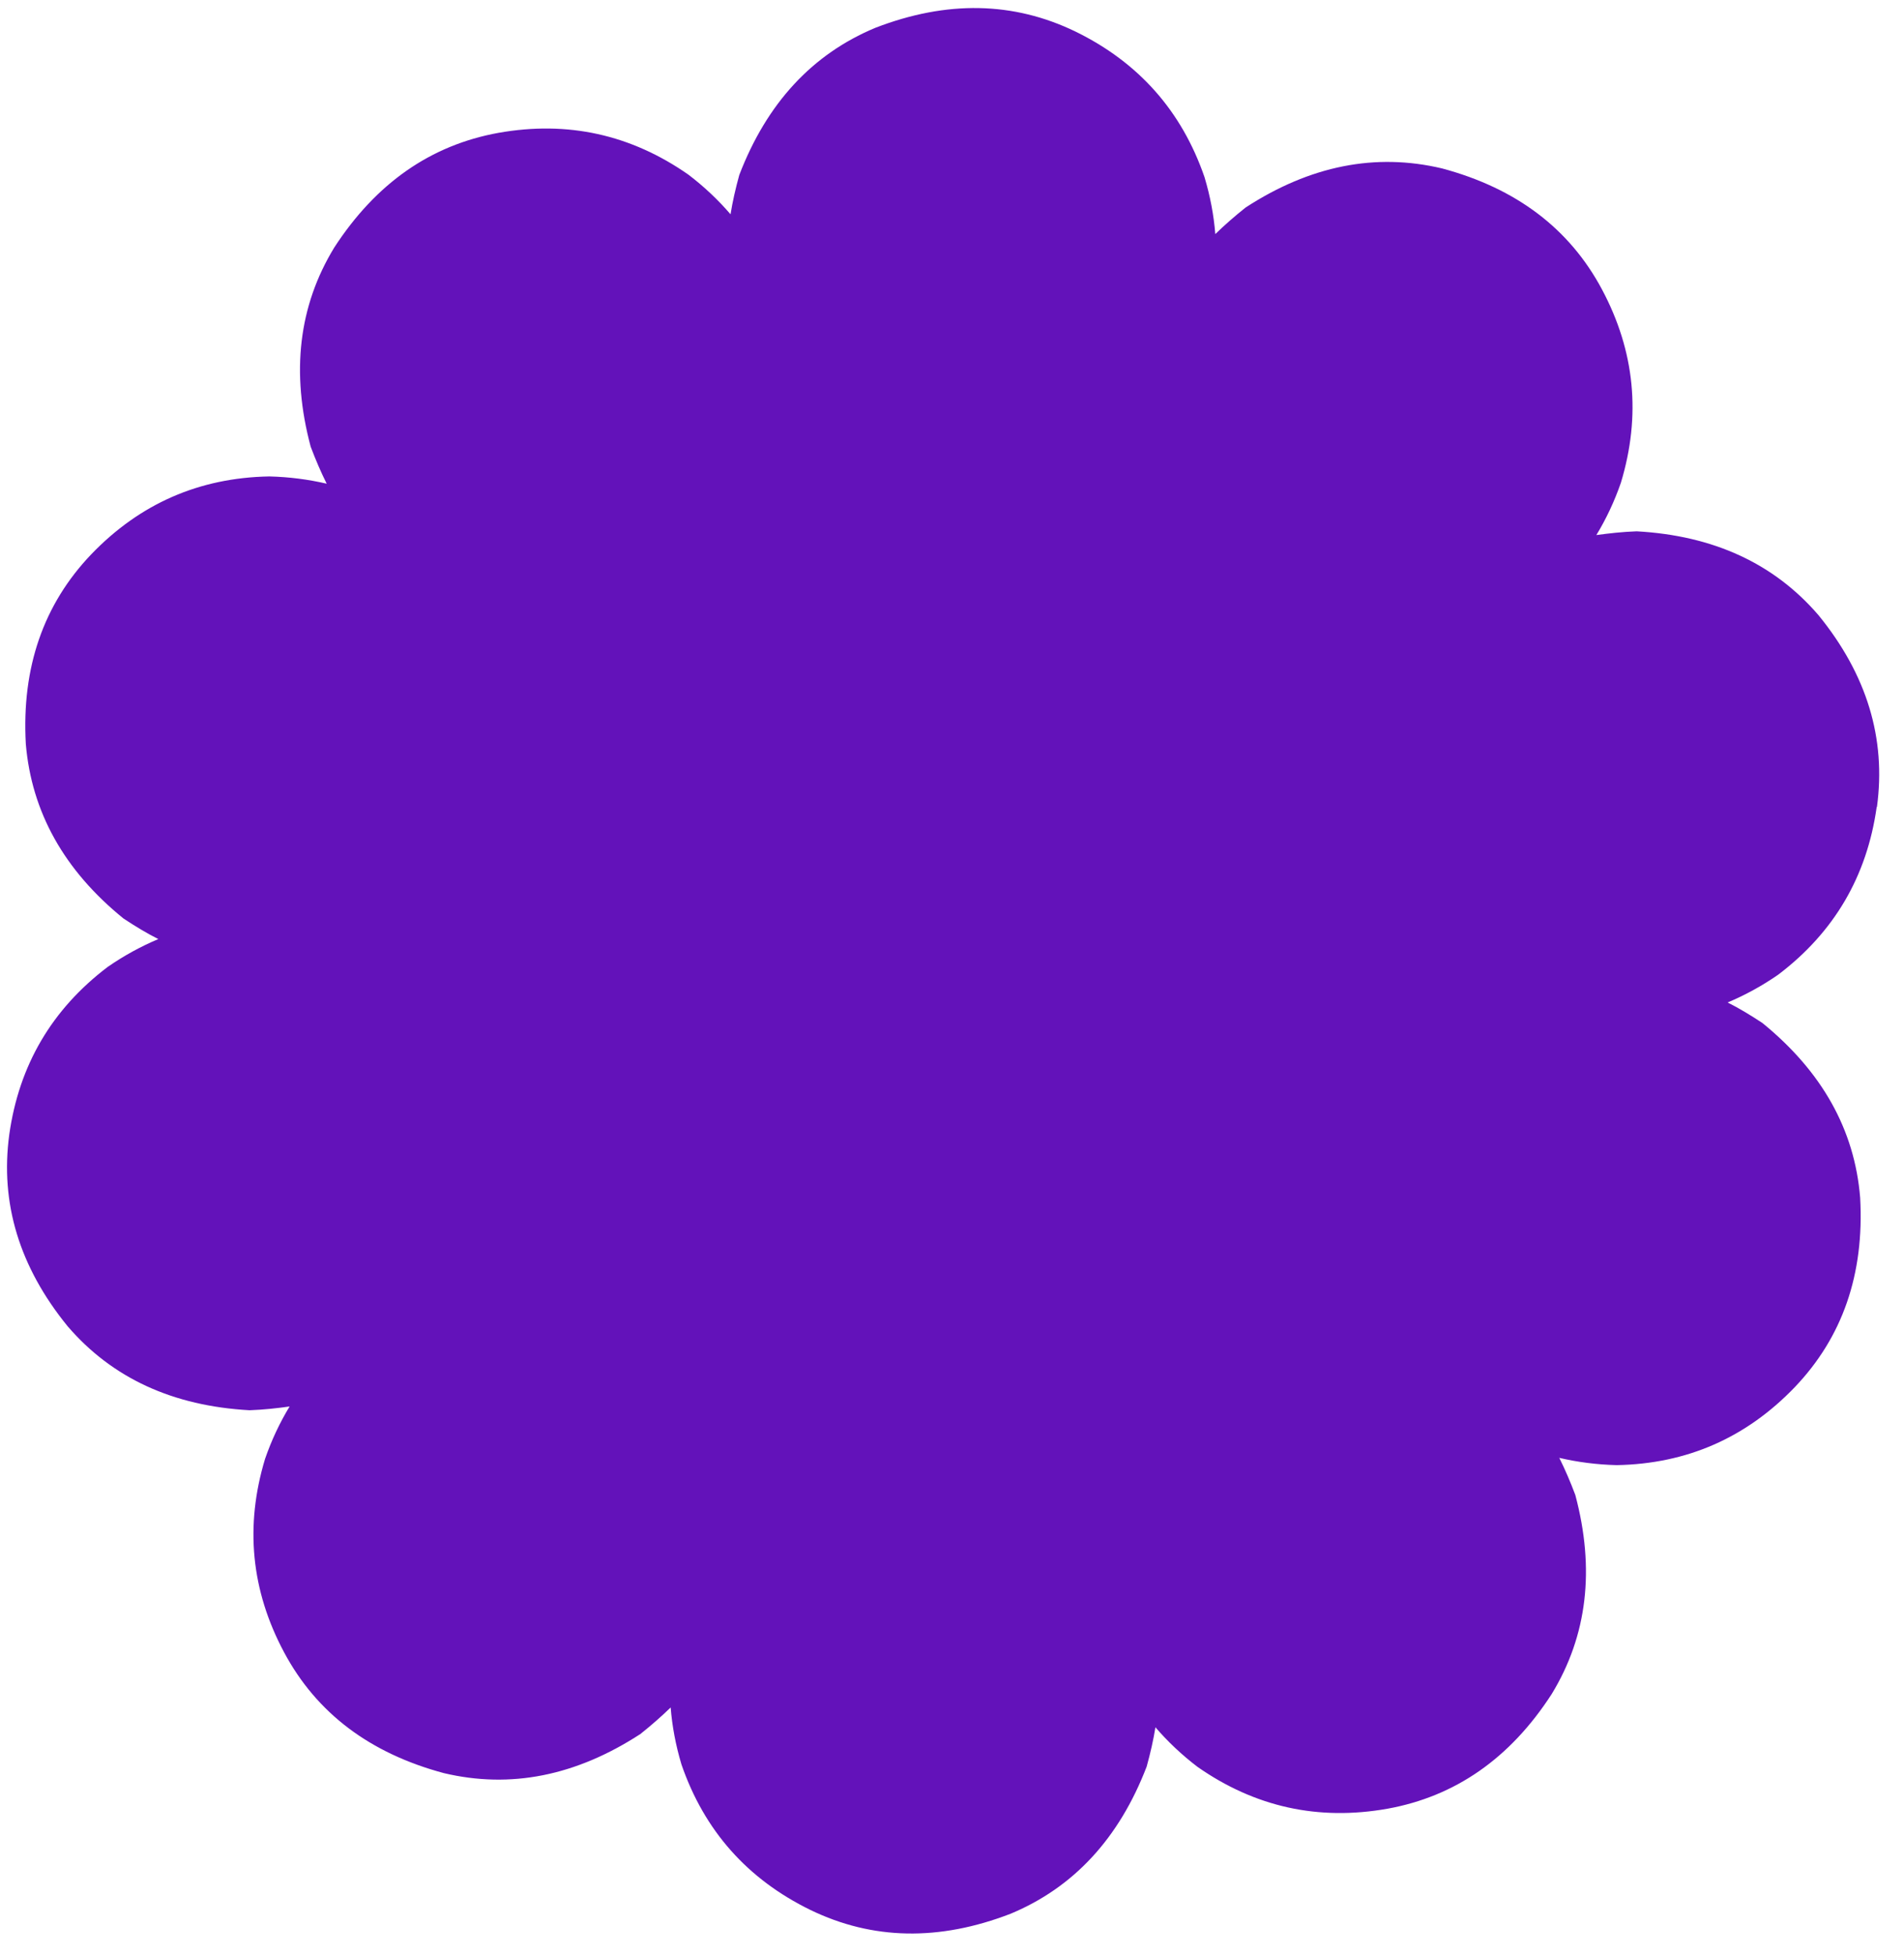 <svg xmlns="http://www.w3.org/2000/svg" width="76" height="78" viewBox="0 0 76 78" fill="none"><path d="M74.92 32.2C75.29 29.47 74.52 26.92 72.59 24.55C70.81 22.48 68.39 21.37 65.33 21.2C64.76 21.22 64.23 21.28 63.72 21.35C64.11 20.71 64.44 20.01 64.7 19.26C65.51 16.58 65.26 14.01 63.94 11.54C62.64 9.11 60.51 7.51 57.56 6.72C54.9 6.09 52.29 6.61 49.72 8.28C49.28 8.63 48.87 8.99 48.51 9.34C48.45 8.59 48.31 7.84 48.08 7.07C47.17 4.43 45.45 2.49 42.93 1.26C40.45 0.06 37.79 0.01 34.94 1.11C32.42 2.16 30.61 4.12 29.51 6.98C29.36 7.52 29.24 8.05 29.16 8.55C28.67 7.98 28.11 7.45 27.48 6.97C25.19 5.37 22.66 4.81 19.9 5.3C17.19 5.79 15.01 7.31 13.34 9.88C11.92 12.21 11.61 14.86 12.4 17.82C12.6 18.35 12.81 18.84 13.04 19.3C12.31 19.13 11.55 19.03 10.75 19.01C7.95 19.06 5.58 20.1 3.64 22.12C1.74 24.11 0.86 26.63 1.03 29.68C1.26 32.4 2.56 34.73 4.93 36.65C5.4 36.96 5.86 37.24 6.32 37.47C5.63 37.76 4.95 38.13 4.3 38.58C2.07 40.27 0.76 42.5 0.37 45.27C0 48 0.77 50.55 2.7 52.92C4.48 54.99 6.9 56.1 9.96 56.27C10.53 56.25 11.06 56.19 11.56 56.12C11.17 56.76 10.84 57.46 10.58 58.21C9.77 60.89 10.02 63.46 11.34 65.93C12.64 68.36 14.77 69.96 17.72 70.75C20.38 71.38 22.99 70.86 25.56 69.19C26 68.84 26.41 68.48 26.77 68.13C26.83 68.88 26.97 69.63 27.2 70.4C28.11 73.04 29.83 74.98 32.35 76.21C34.83 77.41 37.49 77.46 40.34 76.36C42.86 75.31 44.67 73.35 45.77 70.49C45.92 69.95 46.04 69.42 46.12 68.92C46.61 69.49 47.17 70.02 47.8 70.5C50.09 72.1 52.62 72.66 55.38 72.17C58.09 71.68 60.28 70.16 61.94 67.59C63.36 65.26 63.67 62.61 62.88 59.65C62.68 59.12 62.47 58.63 62.24 58.17C62.97 58.34 63.73 58.44 64.53 58.46C67.33 58.41 69.7 57.37 71.64 55.35C73.54 53.36 74.42 50.85 74.25 47.79C74.03 45.07 72.72 42.75 70.35 40.82C69.88 40.51 69.42 40.23 68.96 40C69.65 39.71 70.33 39.34 70.98 38.89C73.21 37.2 74.52 34.97 74.91 32.2" fill="#6312BA"></path></svg>